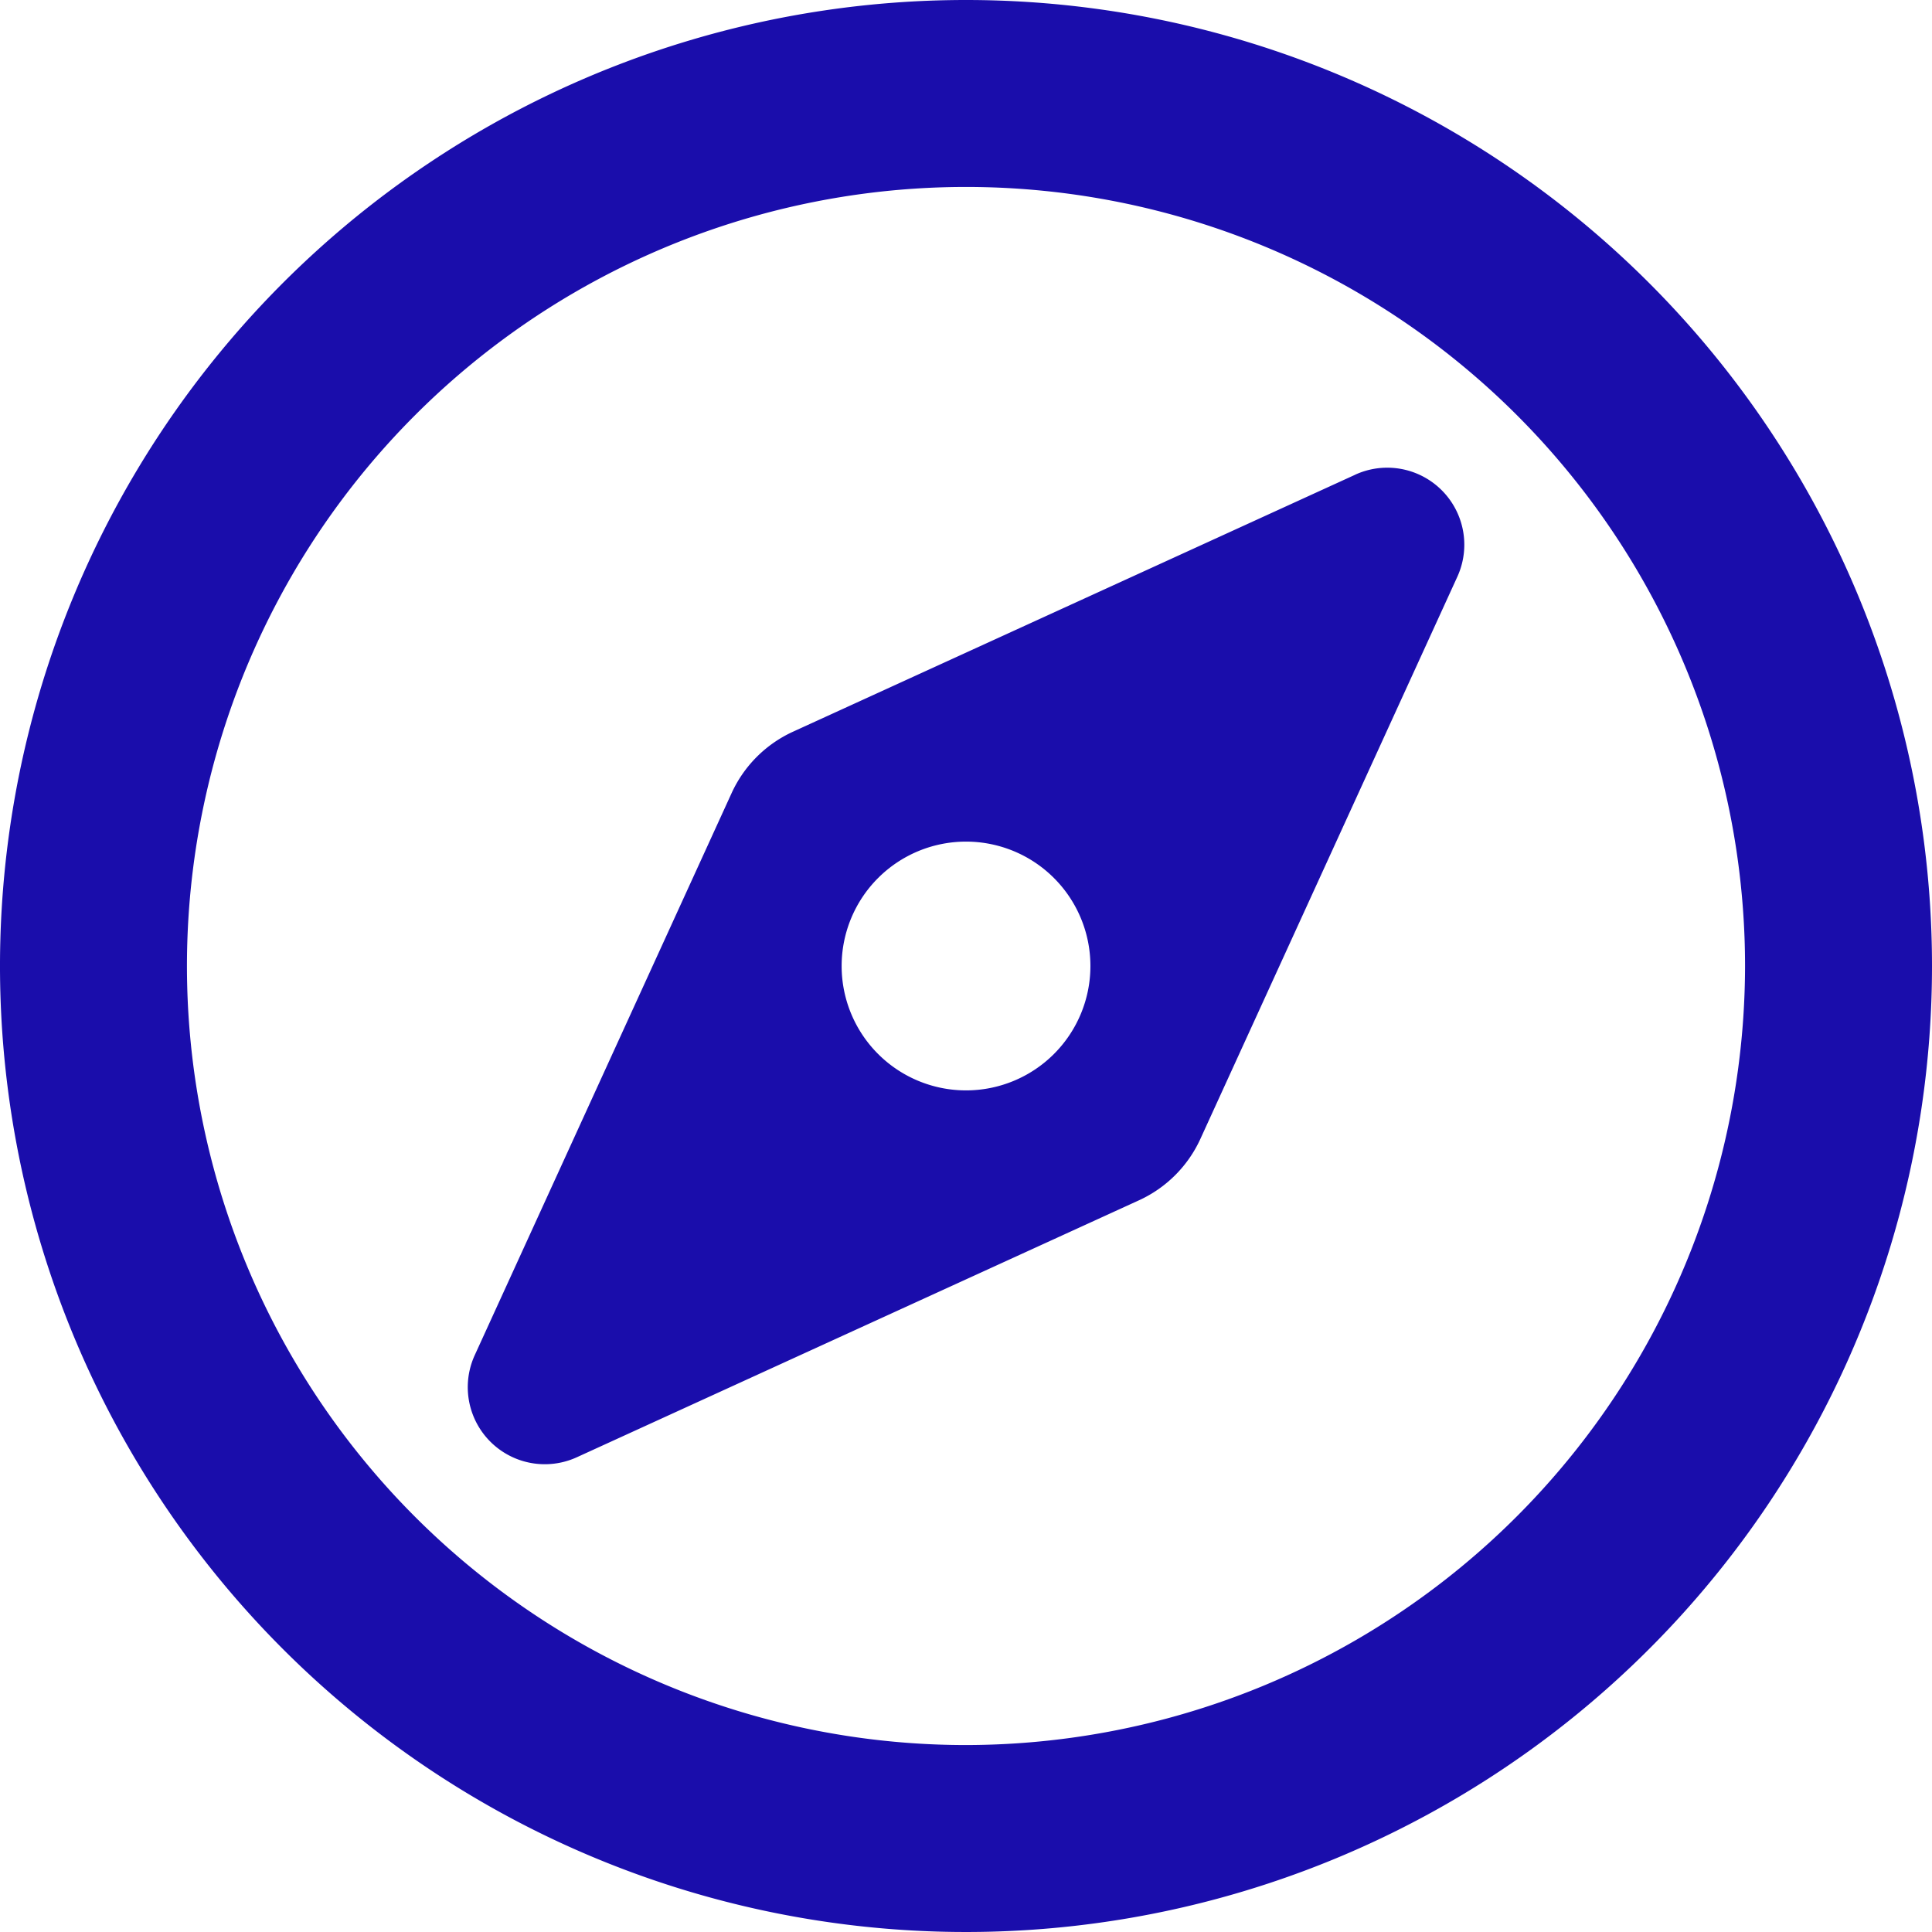 <svg xmlns="http://www.w3.org/2000/svg" width="23.5" height="23.5" viewBox="0 0 23.5 23.5">
  <path id="Research_Icon" d="M16.485,13.774,9.646,16.9a1.513,1.513,0,0,0-.747.747L5.774,24.485a.937.937,0,0,0,1.241,1.241L13.854,22.6a1.513,1.513,0,0,0,.747-.747l3.126-6.839a.937.937,0,0,0-1.241-1.241ZM12.82,20.82a1.513,1.513,0,1,1,0-2.14A1.513,1.513,0,0,1,12.82,20.82ZM11.75,8A11.75,11.75,0,1,0,23.5,19.75,11.75,11.75,0,0,0,11.75,8Zm0,21.226a9.476,9.476,0,1,1,9.476-9.476A9.487,9.487,0,0,1,11.75,29.226Z" transform="translate(0 -8)" fill="#1a0dab"/>
</svg>
